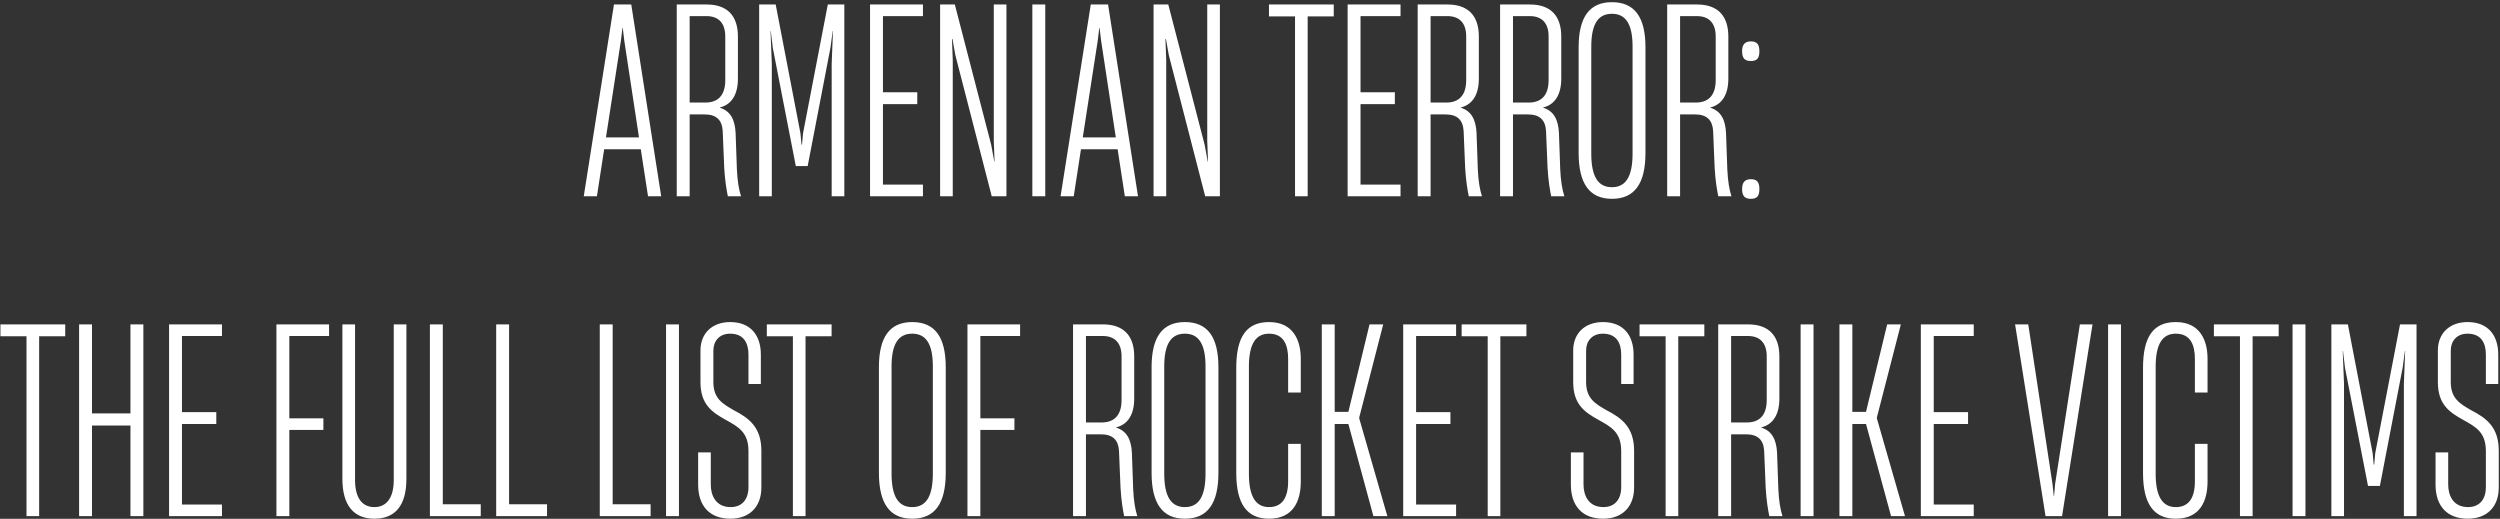 <?xml version="1.0" encoding="UTF-8"?> <svg xmlns="http://www.w3.org/2000/svg" width="930" height="193" viewBox="0 0 930 193" fill="none"><rect x="0" y="0" width="930" height="193" fill="#333333" stroke="none"/> <path d="M245.961 73L234.825 1.672H228.393L217.161 73H222.057L224.745 55.528H238.377L241.065 73H245.961ZM230.985 15.112L231.561 10.312H231.657L232.233 15.112L237.705 51.112H225.417L230.985 15.112ZM256.553 73V42.568H262.121C266.441 42.568 268.553 44.584 268.841 48.616L269.417 62.536C269.705 67.336 270.281 70.696 270.761 73H275.657C274.889 70.6 274.313 67.432 274.121 62.92L273.641 49.288C273.353 44.584 271.817 41.32 267.785 40.072V39.976C272.201 38.92 274.505 35.08 274.505 29.32V13.576C274.505 5.608 270.281 1.672 262.889 1.672H251.753V73H256.553ZM256.553 5.992H262.793C267.305 5.992 269.801 8.584 269.801 13.576V29.8C269.801 35.752 266.825 38.152 262.409 38.152H256.553V5.992ZM287.113 73V23.752L286.633 11.56H286.729L287.497 17.896L296.041 61.768H300.457L308.905 17.896L309.769 11.56H309.865L309.385 23.752V73H314.089V1.672H307.945L298.729 49.576L298.345 53.8H298.153L297.769 49.576L288.553 1.672H282.409V73H287.113ZM343.339 73V68.68H328.459V38.728H341.227V34.312H328.459V5.992H343.339V1.672H323.659V73H343.339ZM354.426 73V22.312L354.138 14.536H354.33L355.386 20.488L368.922 73H374.394V1.672H369.69V52.36L369.978 60.136H369.882L368.73 53.896L355.194 1.672H349.722V73H354.426ZM388.834 73V1.672H384.034V73H388.834ZM423.336 73L412.2 1.672H405.768L394.536 73H399.432L402.12 55.528H415.752L418.44 73H423.336ZM408.36 15.112L408.936 10.312H409.032L409.608 15.112L415.08 51.112H402.792L408.36 15.112ZM433.832 73V22.312L433.544 14.536H433.736L434.792 20.488L448.328 73H453.8V1.672H449.096V52.36L449.384 60.136H449.288L448.136 53.896L434.6 1.672H429.128V73H433.832ZM486.456 73V6.088H496.152V1.672H472.056V6.088H481.752V73H486.456ZM520.996 73V68.68H506.116V38.728H518.884V34.312H506.116V5.992H520.996V1.672H501.316V73H520.996ZM532.178 73V42.568H537.746C542.066 42.568 544.178 44.584 544.466 48.616L545.042 62.536C545.33 67.336 545.906 70.696 546.386 73H551.282C550.514 70.6 549.938 67.432 549.746 62.92L549.266 49.288C548.978 44.584 547.442 41.32 543.41 40.072V39.976C547.826 38.92 550.13 35.08 550.13 29.32V13.576C550.13 5.608 545.906 1.672 538.514 1.672H527.378V73H532.178ZM532.178 5.992H538.418C542.93 5.992 545.426 8.584 545.426 13.576V29.8C545.426 35.752 542.45 38.152 538.034 38.152H532.178V5.992ZM562.834 73V42.568H568.402C572.722 42.568 574.834 44.584 575.122 48.616L575.698 62.536C575.986 67.336 576.562 70.696 577.042 73H581.938C581.17 70.6 580.594 67.432 580.402 62.92L579.922 49.288C579.634 44.584 578.098 41.32 574.066 40.072V39.976C578.482 38.92 580.786 35.08 580.786 29.32V13.576C580.786 5.608 576.562 1.672 569.17 1.672H558.034V73H562.834ZM562.834 5.992H569.074C573.586 5.992 576.082 8.584 576.082 13.576V29.8C576.082 35.752 573.106 38.152 568.69 38.152H562.834V5.992ZM599.635 73.96C608.083 73.96 612.115 68.296 612.115 56.872V17.608C612.115 6.376 608.083 0.808 599.635 0.808C591.283 0.808 587.251 6.376 587.251 17.608V56.872C587.251 68.296 591.283 73.96 599.635 73.96ZM599.635 69.64C594.547 69.64 591.955 65.8 591.955 57.16V17.32C591.955 8.872 594.547 5.128 599.635 5.128C604.723 5.128 607.315 8.872 607.315 17.32V57.16C607.315 65.8 604.723 69.64 599.635 69.64ZM624.991 73V42.568H630.559C634.879 42.568 636.991 44.584 637.279 48.616L637.855 62.536C638.143 67.336 638.719 70.696 639.199 73H644.095C643.327 70.6 642.751 67.432 642.559 62.92L642.079 49.288C641.791 44.584 640.255 41.32 636.223 40.072V39.976C640.639 38.92 642.943 35.08 642.943 29.32V13.576C642.943 5.608 638.719 1.672 631.327 1.672H620.191V73H624.991ZM624.991 5.992H631.231C635.743 5.992 638.239 8.584 638.239 13.576V29.8C638.239 35.752 635.263 38.152 630.847 38.152H624.991V5.992ZM651.327 22.696C653.631 22.696 654.495 21.64 654.495 19.048C654.495 16.552 653.631 15.4 651.327 15.4C649.119 15.4 648.063 16.552 648.063 19.048C648.063 21.64 649.023 22.696 651.327 22.696ZM651.327 73.96C653.631 73.96 654.495 72.904 654.495 70.312C654.495 67.816 653.631 66.664 651.327 66.664C649.119 66.664 648.063 67.816 648.063 70.312C648.063 72.904 649.023 73.96 651.327 73.96ZM14.565 192V125.088H24.261V120.672H0.165V125.088H9.861V192H14.565ZM48.529 153.792H34.225V120.672H29.425V192H34.225V158.304H48.529V192H53.329V120.672H48.529V153.792ZM82.574 192V187.68H67.694V157.728H80.462V153.312H67.694V124.992H82.574V120.672H62.894V192H82.574ZM107.631 192V159.936H120.303V155.616H107.631V124.992H122.415V120.672H102.831V192H107.631ZM139.278 192.96C147.054 192.96 151.182 187.968 151.182 178.176V120.672H146.478V178.56C146.478 185.184 143.79 188.64 139.278 188.64C134.67 188.64 132.078 185.184 132.078 178.56V120.672H127.374V178.176C127.374 187.872 131.502 192.96 139.278 192.96ZM178.837 192V187.584H164.725V120.672H159.925V192H178.837ZM203.493 192V187.584H189.381V120.672H184.581V192H203.493ZM242.025 192V187.584H227.913V120.672H223.113V192H242.025ZM252.569 192V120.672H247.769V192H252.569ZM271.71 192.96C278.91 192.96 283.23 188.448 283.23 181.344V167.712C283.23 158.88 278.622 155.52 272.862 152.544C268.926 150.24 265.374 148.32 265.374 142.176V130.368C265.374 127.008 267.486 124.128 271.614 124.128C276.798 124.128 278.43 127.776 278.43 131.904V142.848H283.038V131.904C283.038 124.8 279.294 119.808 271.614 119.808C264.99 119.808 260.574 123.936 260.574 130.368V142.176C260.574 150.528 264.99 153.408 269.982 156.192C274.686 158.784 278.43 160.8 278.43 167.808V181.248C278.43 185.664 276.126 188.64 271.806 188.64C266.142 188.64 264.414 184.128 264.414 180.288V168.288H259.71V180.288C259.71 188.16 263.934 192.96 271.71 192.96ZM299.659 192V125.088H309.355V120.672H285.259V125.088H294.955V192H299.659ZM339.338 192.96C347.786 192.96 351.818 187.296 351.818 175.872V136.608C351.818 125.376 347.786 119.808 339.338 119.808C330.986 119.808 326.954 125.376 326.954 136.608V175.872C326.954 187.296 330.986 192.96 339.338 192.96ZM339.338 188.64C334.25 188.64 331.658 184.8 331.658 176.16V136.32C331.658 127.872 334.25 124.128 339.338 124.128C344.426 124.128 347.018 127.872 347.018 136.32V176.16C347.018 184.8 344.426 188.64 339.338 188.64ZM364.694 192V159.936H377.366V155.616H364.694V124.992H379.478V120.672H359.894V192H364.694ZM403.975 192V161.568H409.543C413.863 161.568 415.975 163.584 416.263 167.616L416.839 181.536C417.127 186.336 417.703 189.696 418.183 192H423.079C422.311 189.6 421.735 186.432 421.543 181.92L421.063 168.288C420.775 163.584 419.239 160.32 415.207 159.072V158.976C419.623 157.92 421.927 154.08 421.927 148.32V132.576C421.927 124.608 417.703 120.672 410.311 120.672H399.175V192H403.975ZM403.975 124.992H410.215C414.727 124.992 417.223 127.584 417.223 132.576V148.8C417.223 154.752 414.247 157.152 409.831 157.152H403.975V124.992ZM440.775 192.96C449.223 192.96 453.255 187.296 453.255 175.872V136.608C453.255 125.376 449.223 119.808 440.775 119.808C432.423 119.808 428.391 125.376 428.391 136.608V175.872C428.391 187.296 432.423 192.96 440.775 192.96ZM440.775 188.64C435.687 188.64 433.095 184.8 433.095 176.16V136.32C433.095 127.872 435.687 124.128 440.775 124.128C445.863 124.128 448.455 127.872 448.455 136.32V176.16C448.455 184.8 445.863 188.64 440.775 188.64ZM472.083 192.96C481.203 192.96 483.891 186.24 483.891 179.136V165.12H479.187V179.04C479.187 185.376 476.787 188.64 472.083 188.64C467.187 188.64 464.595 184.8 464.595 176.256V136.416C464.595 127.872 467.187 124.128 472.083 124.128C477.747 124.128 479.187 128.64 479.187 133.536V146.016H483.891V133.44C483.891 126.624 481.107 119.808 472.083 119.808C463.731 119.808 459.891 125.28 459.891 136.8V175.968C459.891 187.392 463.827 192.96 472.083 192.96ZM496.506 192V157.728H501.594L510.906 192H516.09L505.626 155.616V155.328L514.554 120.672H509.466L501.594 153.216H496.506V120.672H491.706V192H496.506ZM541.668 192V187.68H526.788V157.728H539.556V153.312H526.788V124.992H541.668V120.672H521.988V192H541.668ZM558.128 192V125.088H567.824V120.672H543.728V125.088H553.424V192H558.128ZM596.367 192.96C603.567 192.96 607.887 188.448 607.887 181.344V167.712C607.887 158.88 603.279 155.52 597.519 152.544C593.583 150.24 590.031 148.32 590.031 142.176V130.368C590.031 127.008 592.143 124.128 596.271 124.128C601.455 124.128 603.087 127.776 603.087 131.904V142.848H607.695V131.904C607.695 124.8 603.951 119.808 596.271 119.808C589.647 119.808 585.23 123.936 585.23 130.368V142.176C585.23 150.528 589.647 153.408 594.639 156.192C599.343 158.784 603.087 160.8 603.087 167.808V181.248C603.087 185.664 600.783 188.64 596.463 188.64C590.799 188.64 589.071 184.128 589.071 180.288V168.288H584.367V180.288C584.367 188.16 588.591 192.96 596.367 192.96ZM624.315 192V125.088H634.011V120.672H609.915V125.088H619.611V192H624.315ZM643.975 192V161.568H649.543C653.863 161.568 655.975 163.584 656.263 167.616L656.839 181.536C657.127 186.336 657.703 189.696 658.183 192H663.079C662.311 189.6 661.735 186.432 661.543 181.92L661.063 168.288C660.775 163.584 659.239 160.32 655.207 159.072V158.976C659.623 157.92 661.927 154.08 661.927 148.32V132.576C661.927 124.608 657.703 120.672 650.311 120.672H639.175V192H643.975ZM643.975 124.992H650.215C654.727 124.992 657.223 127.584 657.223 132.576V148.8C657.223 154.752 654.247 157.152 649.831 157.152H643.975V124.992ZM674.631 192V120.672H669.831V192H674.631ZM689.069 192V157.728H694.157L703.469 192H708.653L698.189 155.616V155.328L707.117 120.672H702.029L694.157 153.216H689.069V120.672H684.269V192H689.069ZM734.23 192V187.68H719.35V157.728H732.118V153.312H719.35V124.992H734.23V120.672H714.55V192H734.23ZM760.942 192H767.086L778.414 120.672H773.71L764.494 180.096L764.11 184.608H764.014L763.534 180.096L754.51 120.672H749.614L760.942 192ZM789.006 192V120.672H784.206V192H789.006ZM809.396 192.96C818.516 192.96 821.204 186.24 821.204 179.136V165.12H816.5V179.04C816.5 185.376 814.1 188.64 809.396 188.64C804.5 188.64 801.908 184.8 801.908 176.256V136.416C801.908 127.872 804.5 124.128 809.396 124.128C815.06 124.128 816.5 128.64 816.5 133.536V146.016H821.204V133.44C821.204 126.624 818.42 119.808 809.396 119.808C801.044 119.808 797.204 125.28 797.204 136.8V175.968C797.204 187.392 801.14 192.96 809.396 192.96ZM837.972 192V125.088H847.668V120.672H823.572V125.088H833.268V192H837.972ZM857.631 192V120.672H852.831V192H857.631ZM871.973 192V142.752L871.493 130.56H871.589L872.357 136.896L880.901 180.768H885.317L893.765 136.896L894.629 130.56H894.725L894.245 142.752V192H898.949V120.672H892.805L883.589 168.576L883.205 172.8H883.013L882.629 168.576L873.413 120.672H867.269V192H871.973ZM918.023 192.96C925.223 192.96 929.543 188.448 929.543 181.344V167.712C929.543 158.88 924.935 155.52 919.175 152.544C915.239 150.24 911.687 148.32 911.687 142.176V130.368C911.687 127.008 913.799 124.128 917.927 124.128C923.111 124.128 924.743 127.776 924.743 131.904V142.848H929.351V131.904C929.351 124.8 925.607 119.808 917.927 119.808C911.303 119.808 906.887 123.936 906.887 130.368V142.176C906.887 150.528 911.303 153.408 916.295 156.192C920.999 158.784 924.743 160.8 924.743 167.808V181.248C924.743 185.664 922.439 188.64 918.119 188.64C912.455 188.64 910.727 184.128 910.727 180.288V168.288H906.023V180.288C906.023 188.16 910.247 192.96 918.023 192.96Z" fill="white"></path> </svg> 